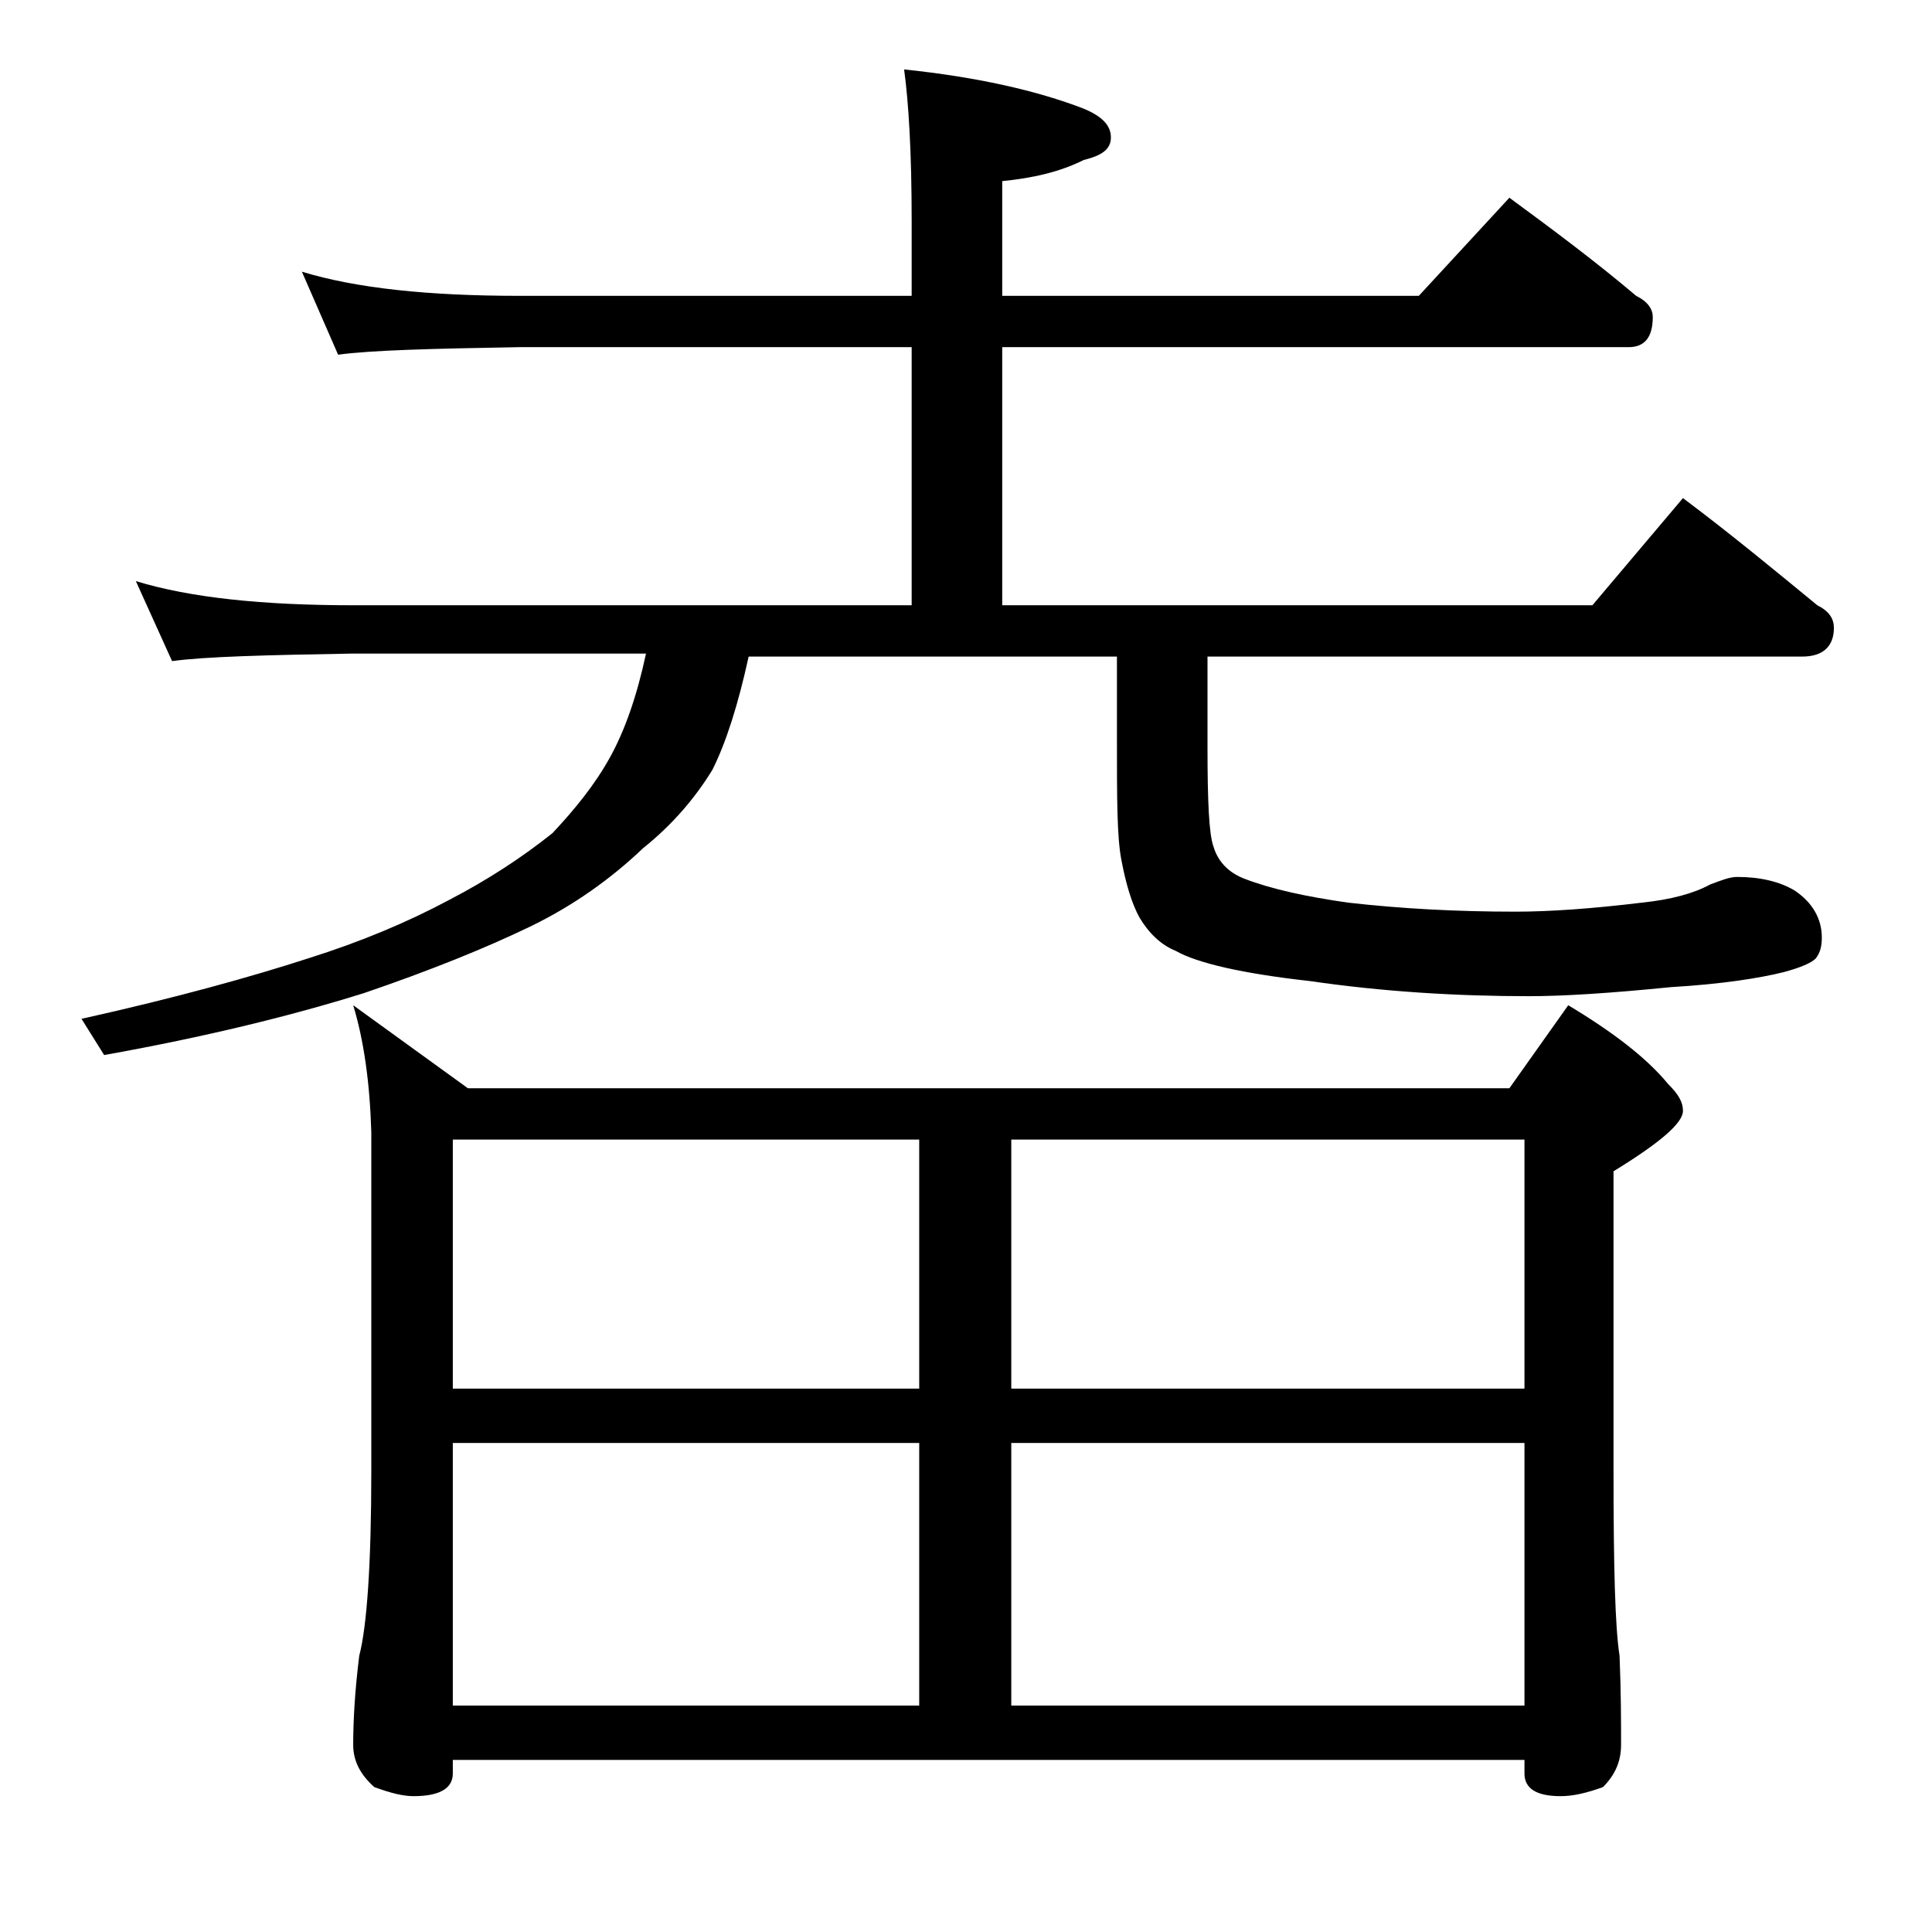 <?xml version="1.0" encoding="utf-8"?>
<!-- Generator: Adobe Illustrator 18.0.0, SVG Export Plug-In . SVG Version: 6.00 Build 0)  -->
<!DOCTYPE svg PUBLIC "-//W3C//DTD SVG 1.1//EN" "http://www.w3.org/Graphics/SVG/1.1/DTD/svg11.dtd">
<svg version="1.1" id="Layer_1" xmlns="http://www.w3.org/2000/svg" xmlns:xlink="http://www.w3.org/1999/xlink" x="0px" y="0px"
	 viewBox="0 0 128 128" enable-background="new 0 0 128 128" xml:space="preserve">
<path d="M20,18c3.6,1.1,8.4,1.6,14.4,1.6h26v-5c0-4.5-0.2-7.8-0.5-10c4.8,0.5,8.8,1.4,11.9,2.6c1.2,0.5,1.8,1.1,1.8,1.9
	s-0.6,1.2-1.8,1.5c-1.6,0.8-3.4,1.2-5.4,1.4v7.6H94l6-6.5c3,2.2,5.8,4.3,8.4,6.5c0.8,0.4,1.1,0.9,1.1,1.4c0,1.3-0.5,2-1.6,2H66.4
	v17.1h39.1l6-7.1c3.2,2.4,6.1,4.8,8.9,7.1c0.8,0.4,1.1,0.9,1.1,1.5c0,1.2-0.7,1.9-2.1,1.9H80v6c0,3.6,0.1,5.8,0.4,6.6
	c0.3,1,1,1.7,2,2.1c1.8,0.7,4.1,1.2,6.9,1.6c3.5,0.4,7.2,0.6,11.1,0.6c2.3,0,5.1-0.2,8.4-0.6c1.9-0.2,3.4-0.6,4.5-1.2
	c0.8-0.3,1.3-0.5,1.8-0.5c1.5,0,2.8,0.3,3.8,0.9c1.2,0.8,1.8,1.9,1.8,3.1c0,0.6-0.1,1-0.4,1.4c-0.3,0.3-1,0.6-2.1,0.9
	c-1.6,0.4-4.1,0.8-7.5,1c-4,0.4-7.1,0.6-9.4,0.6c-4.8,0-9.7-0.3-14.5-1c-4.5-0.5-7.5-1.2-8.9-2c-1-0.4-1.8-1.2-2.4-2.2
	c-0.5-0.9-0.9-2.2-1.2-3.8C74,55.5,74,52.9,74,49v-5.5H49.6c-0.7,3.2-1.5,5.7-2.4,7.5c-1.1,1.8-2.6,3.6-4.6,5.2
	c-2.1,2-4.6,3.8-7.5,5.2c-2.9,1.4-6.6,2.9-11,4.4c-4.8,1.5-10.5,2.9-17.2,4.1l-1.5-2.4c6.3-1.4,11.3-2.8,15-4
	c3.5-1.1,6.6-2.4,9.4-3.9c2.5-1.3,4.8-2.8,6.8-4.4c1.5-1.6,2.8-3.2,3.8-5c1-1.8,1.8-4.1,2.4-6.9H23.4c-5.8,0.1-9.8,0.2-12,0.5
	L9,38.5c3.6,1.1,8.4,1.6,14.4,1.6h37V23h-26c-5.8,0.1-9.8,0.2-12,0.5L20,18z M23.4,66.6l7.6,5.5h69l3.9-5.5c3,1.8,5.2,3.5,6.6,5.2
	c0.7,0.7,1,1.2,1,1.8c0,0.8-1.5,2.1-4.6,4v19.9c0,6.2,0.1,10.3,0.4,12.2c0.1,2.4,0.1,4.4,0.1,5.9c0,1.1-0.4,2-1.2,2.8
	c-1.1,0.4-2,0.6-2.8,0.6c-1.6,0-2.4-0.5-2.4-1.5v-0.9H30v0.9c0,1-0.9,1.5-2.6,1.5c-0.7,0-1.5-0.2-2.6-0.6c-0.9-0.8-1.4-1.7-1.4-2.8
	c0-1.5,0.1-3.5,0.4-5.9c0.5-1.9,0.8-6,0.8-12.2V75C24.5,71.7,24.1,68.9,23.4,66.6z M30,92h30.9V75.5H30V92z M30,113h30.9V95.6H30
	V113z M67,75.5V92h34V75.5H67z M67,113h34V95.6H67V113z"/>
</svg>
